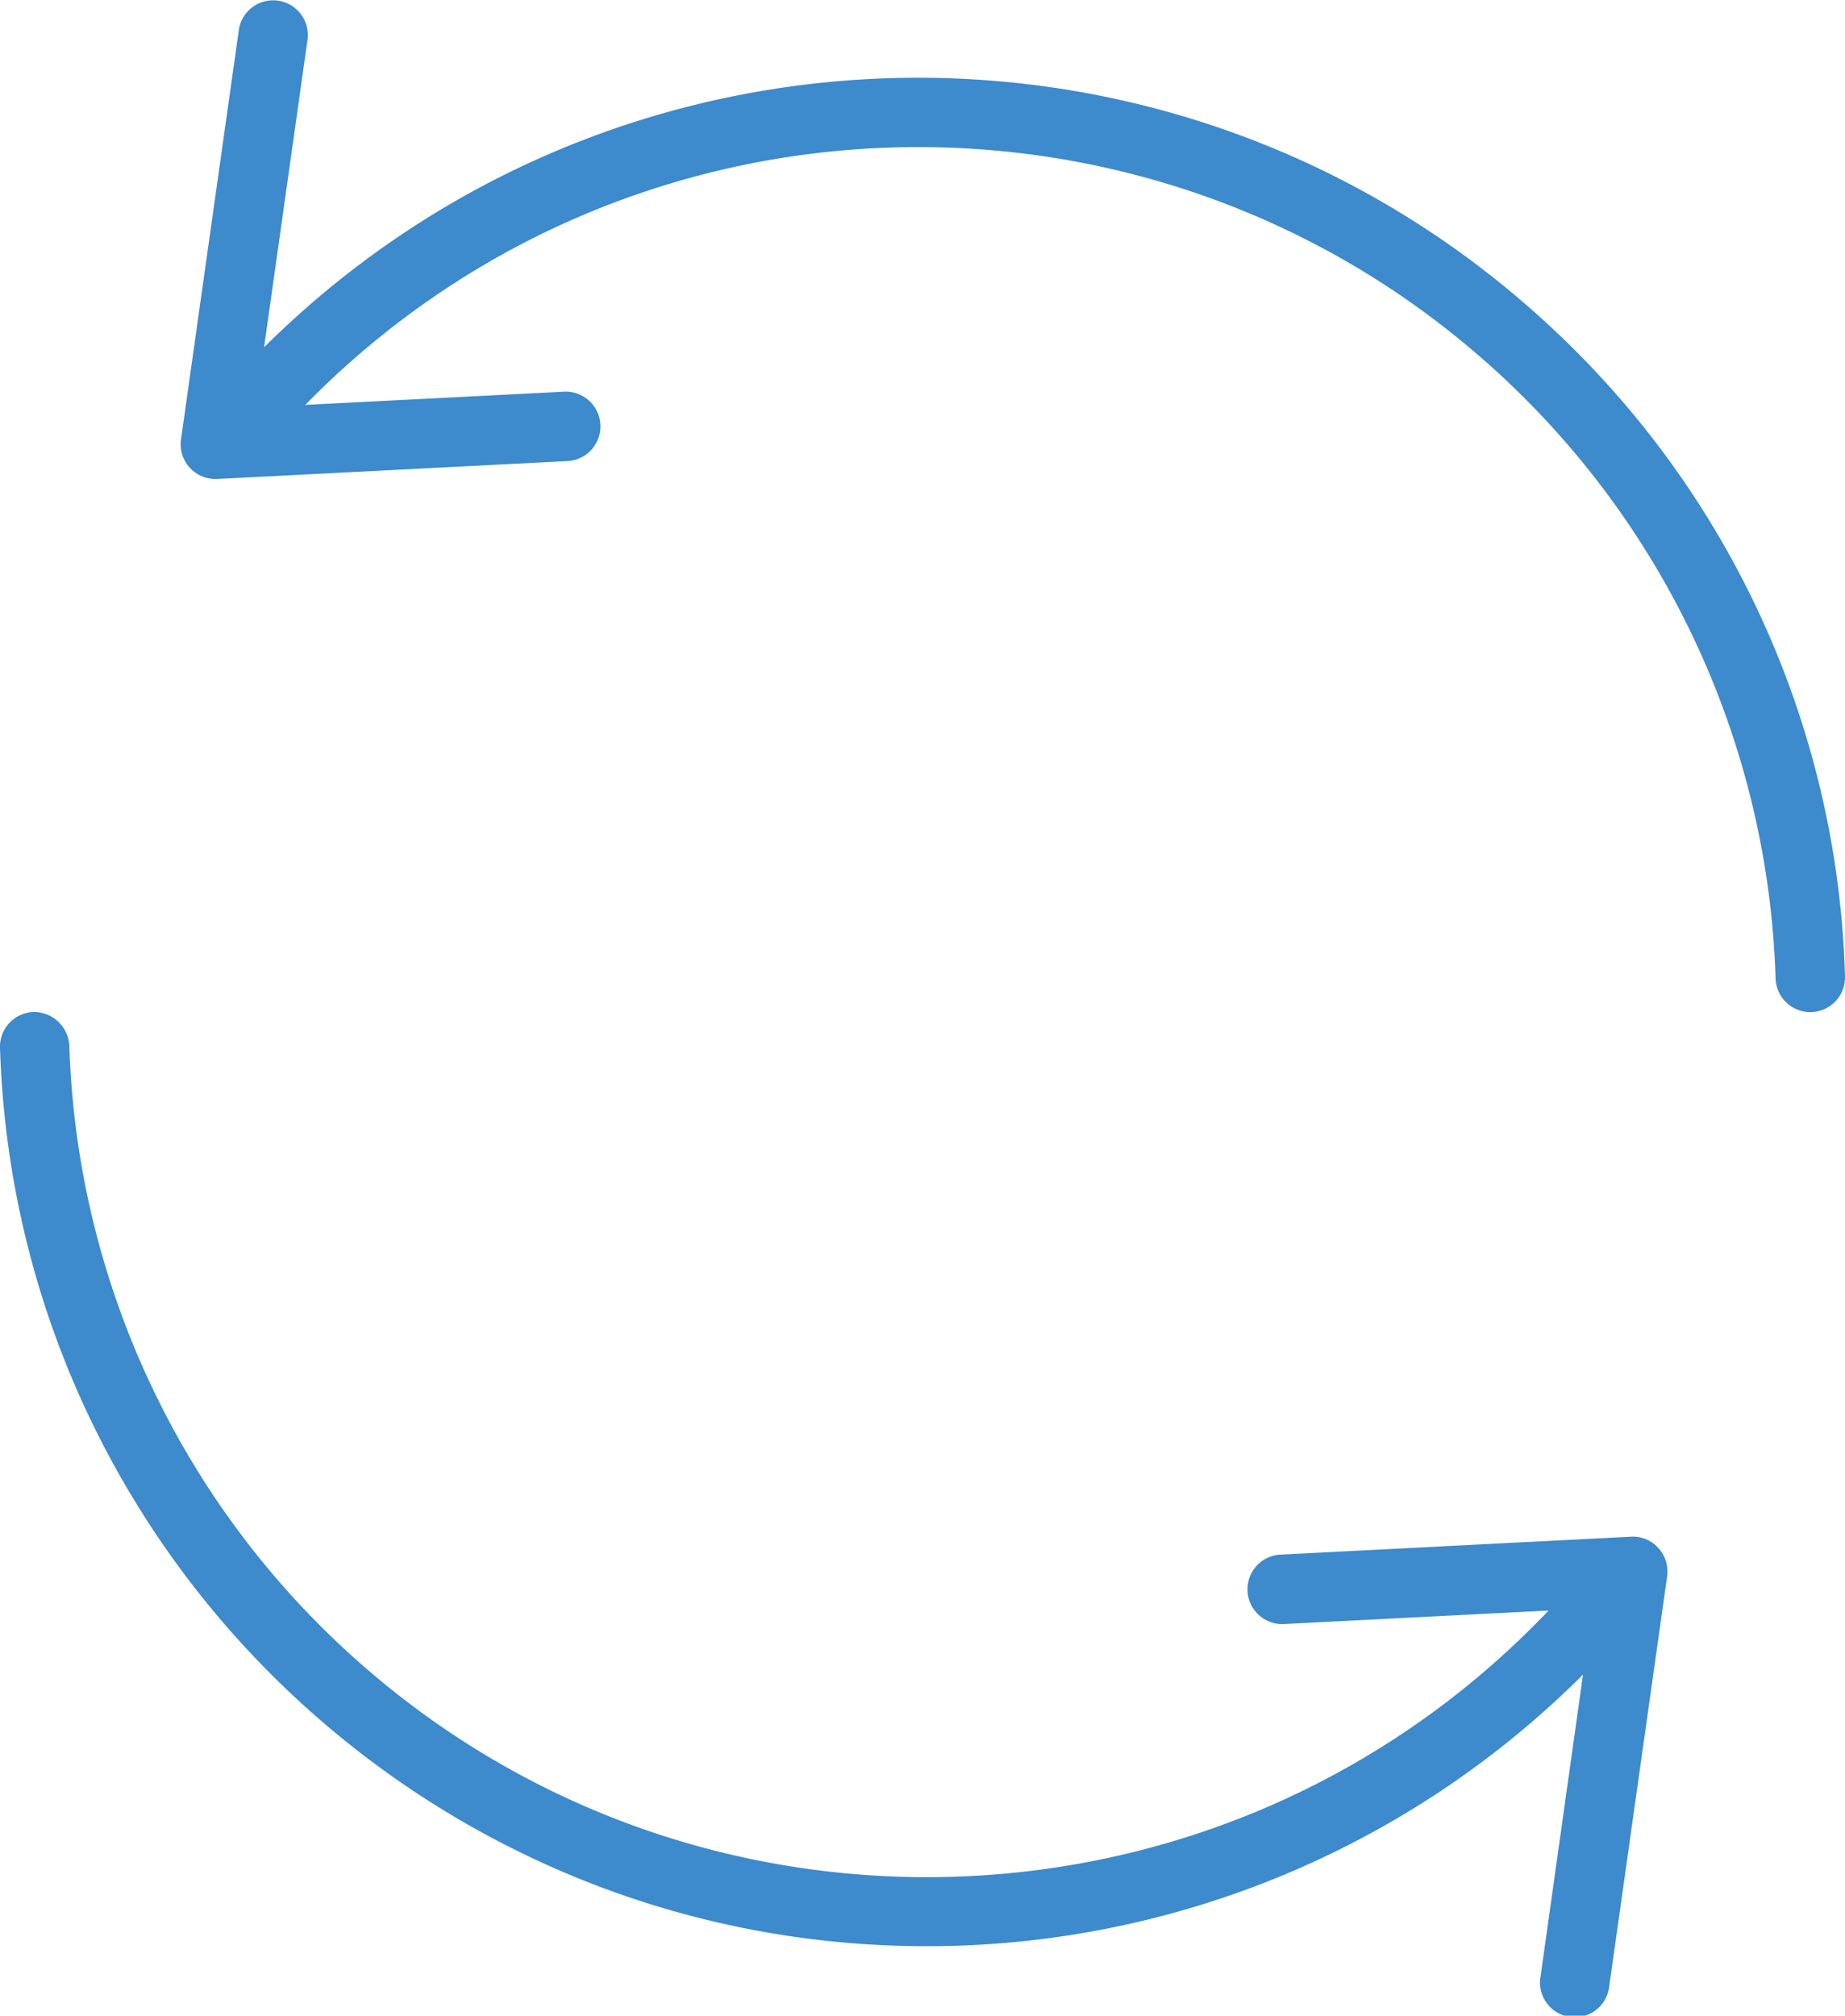 <svg xmlns="http://www.w3.org/2000/svg" xml:space="preserve" viewBox="0 0 47.846 52.258"><g fill="#3D8ACD"><path d="M40.273 8.53C30.82-.336 16.045-.126 6.848 9.004l1.127-7.977A.9.9 0 0 0 6.198.744l-.004.031-1.5 10.617a.9.9 0 0 0 .891 1.026h.046l9.085-.464a.9.9 0 1 0-.092-1.799l-6.707.342c8.594-8.779 22.677-8.929 31.456-.335a22.24 22.24 0 0 1 6.673 15.205.9.9 0 0 0 .9.873h.029a.9.9 0 0 0 .871-.928A23.9 23.9 0 0 0 40.273 8.53M42.292 39.841l-9.086.464a.901.901 0 0 0 .092 1.8l6.861-.35c-8.472 8.903-22.557 9.252-31.459.78a22.26 22.26 0 0 1-6.902-15.427.92.92 0 0 0-.927-.871.9.9 0 0 0-.871.927c.422 13.28 11.529 23.703 24.809 23.281a24.06 24.06 0 0 0 16.243-7.03l-1.1 7.82a.9.9 0 1 0 1.777.283l.004-.031 1.5-10.618a.9.9 0 0 0-.227-.734.88.88 0 0 0-.714-.294"/></g></svg>